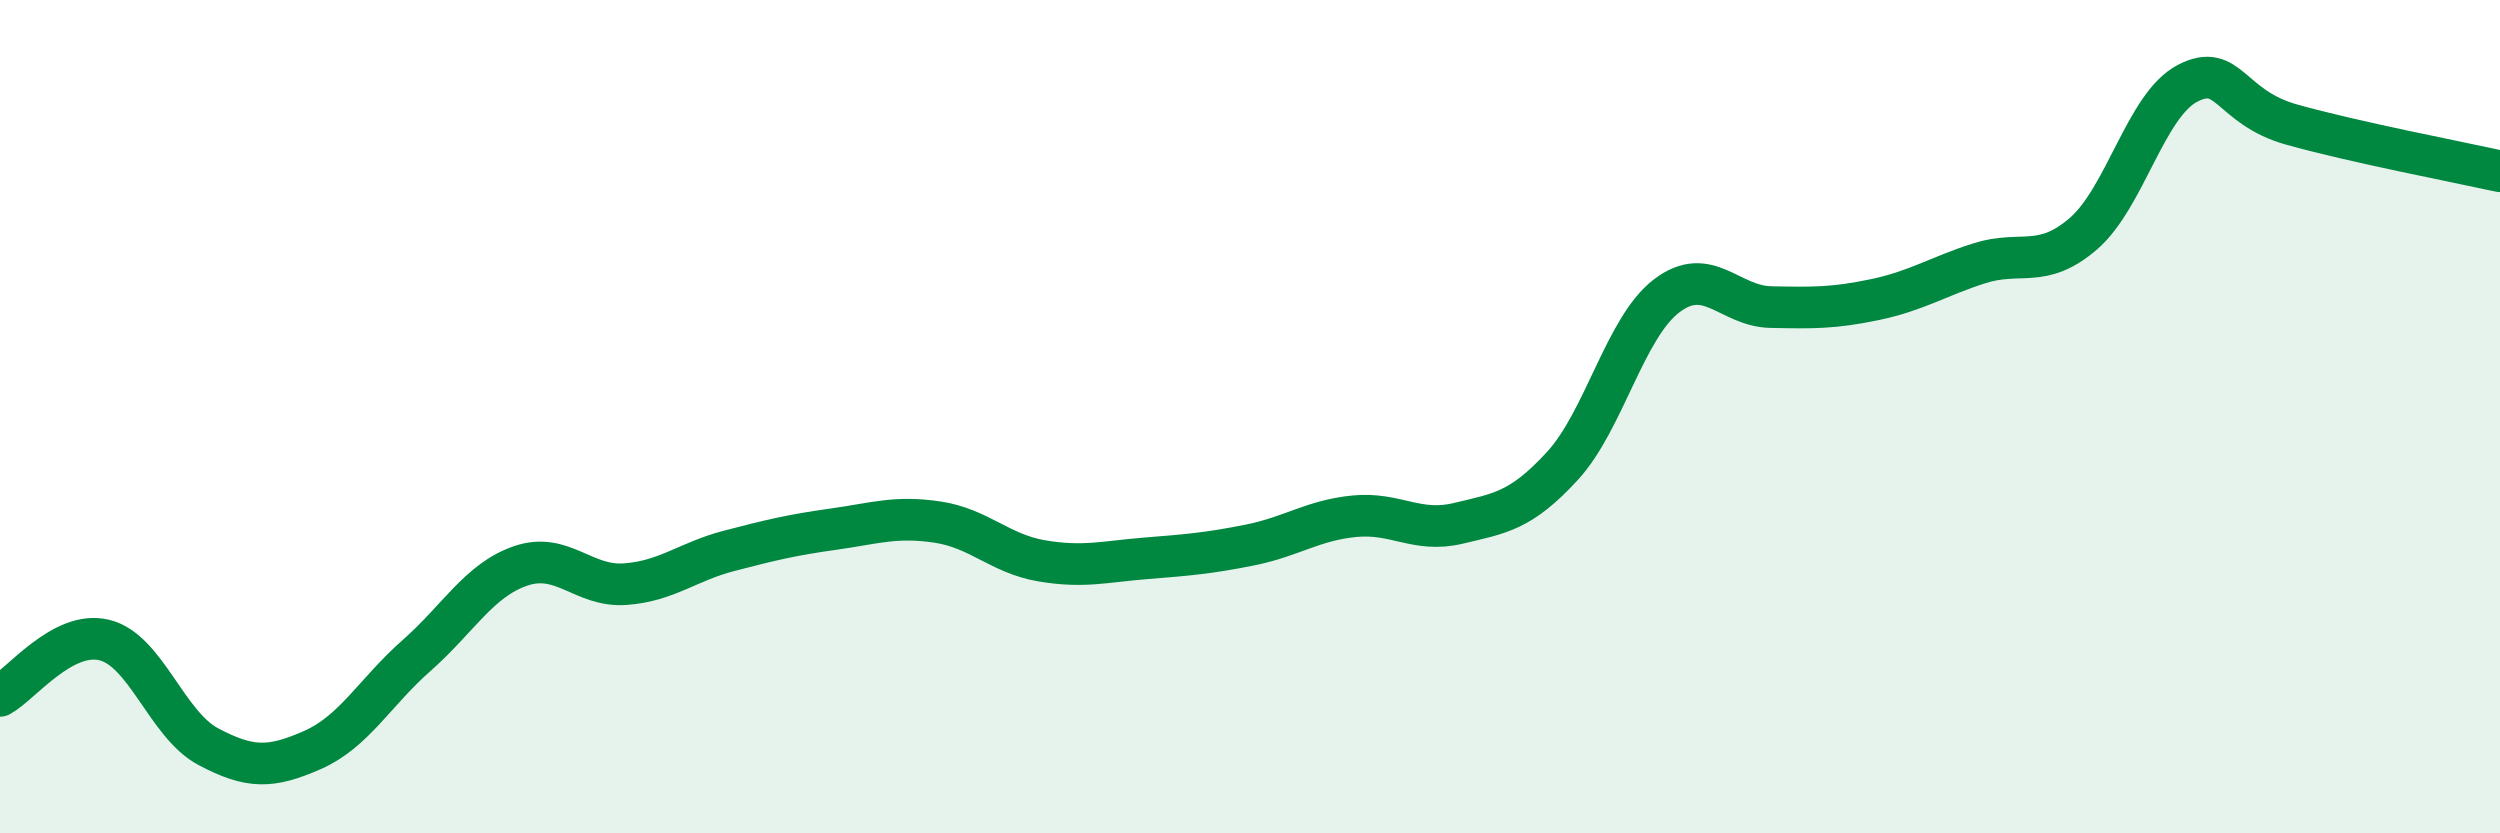 
    <svg width="60" height="20" viewBox="0 0 60 20" xmlns="http://www.w3.org/2000/svg">
      <path
        d="M 0,16.7 C 0.5,16.43 1.5,15.12 2.5,15.36 C 3.5,15.6 4,17.39 5,17.92 C 6,18.45 6.5,18.44 7.5,18 C 8.5,17.56 9,16.61 10,15.73 C 11,14.85 11.5,13.92 12.5,13.58 C 13.5,13.24 14,14.09 15,14.02 C 16,13.95 16.5,13.48 17.5,13.22 C 18.5,12.96 19,12.84 20,12.7 C 21,12.56 21.5,12.38 22.5,12.53 C 23.5,12.68 24,13.29 25,13.46 C 26,13.63 26.5,13.48 27.5,13.4 C 28.5,13.32 29,13.28 30,13.08 C 31,12.88 31.5,12.49 32.5,12.39 C 33.5,12.29 34,12.8 35,12.56 C 36,12.32 36.5,12.27 37.5,11.18 C 38.5,10.09 39,7.86 40,7.1 C 41,6.34 41.5,7.35 42.5,7.37 C 43.5,7.39 44,7.4 45,7.19 C 46,6.98 46.5,6.64 47.5,6.32 C 48.5,6 49,6.47 50,5.61 C 51,4.75 51.5,2.52 52.5,2 C 53.5,1.48 53.5,2.57 55,2.99 C 56.5,3.41 59,3.89 60,4.11L60 20L0 20Z"
        fill="#008740"
        opacity="0.1"
        stroke-linecap="round"
        stroke-linejoin="round"
      />
      <path
        d="M 0,16.7 C 0.5,16.43 1.5,15.12 2.5,15.36 C 3.5,15.6 4,17.39 5,17.92 C 6,18.45 6.5,18.44 7.5,18 C 8.5,17.56 9,16.61 10,15.73 C 11,14.85 11.5,13.92 12.5,13.58 C 13.5,13.24 14,14.09 15,14.02 C 16,13.95 16.5,13.48 17.5,13.22 C 18.5,12.96 19,12.84 20,12.7 C 21,12.56 21.5,12.38 22.5,12.53 C 23.5,12.68 24,13.29 25,13.46 C 26,13.63 26.5,13.48 27.5,13.4 C 28.5,13.32 29,13.28 30,13.08 C 31,12.88 31.5,12.49 32.5,12.39 C 33.5,12.29 34,12.8 35,12.56 C 36,12.32 36.5,12.27 37.5,11.18 C 38.5,10.09 39,7.86 40,7.1 C 41,6.34 41.5,7.35 42.5,7.37 C 43.5,7.39 44,7.4 45,7.19 C 46,6.98 46.5,6.64 47.5,6.32 C 48.5,6 49,6.47 50,5.61 C 51,4.75 51.5,2.52 52.5,2 C 53.5,1.48 53.5,2.57 55,2.99 C 56.5,3.41 59,3.89 60,4.11"
        stroke="#008740"
        stroke-width="1"
        fill="none"
        stroke-linecap="round"
        stroke-linejoin="round"
      />
    </svg>
  